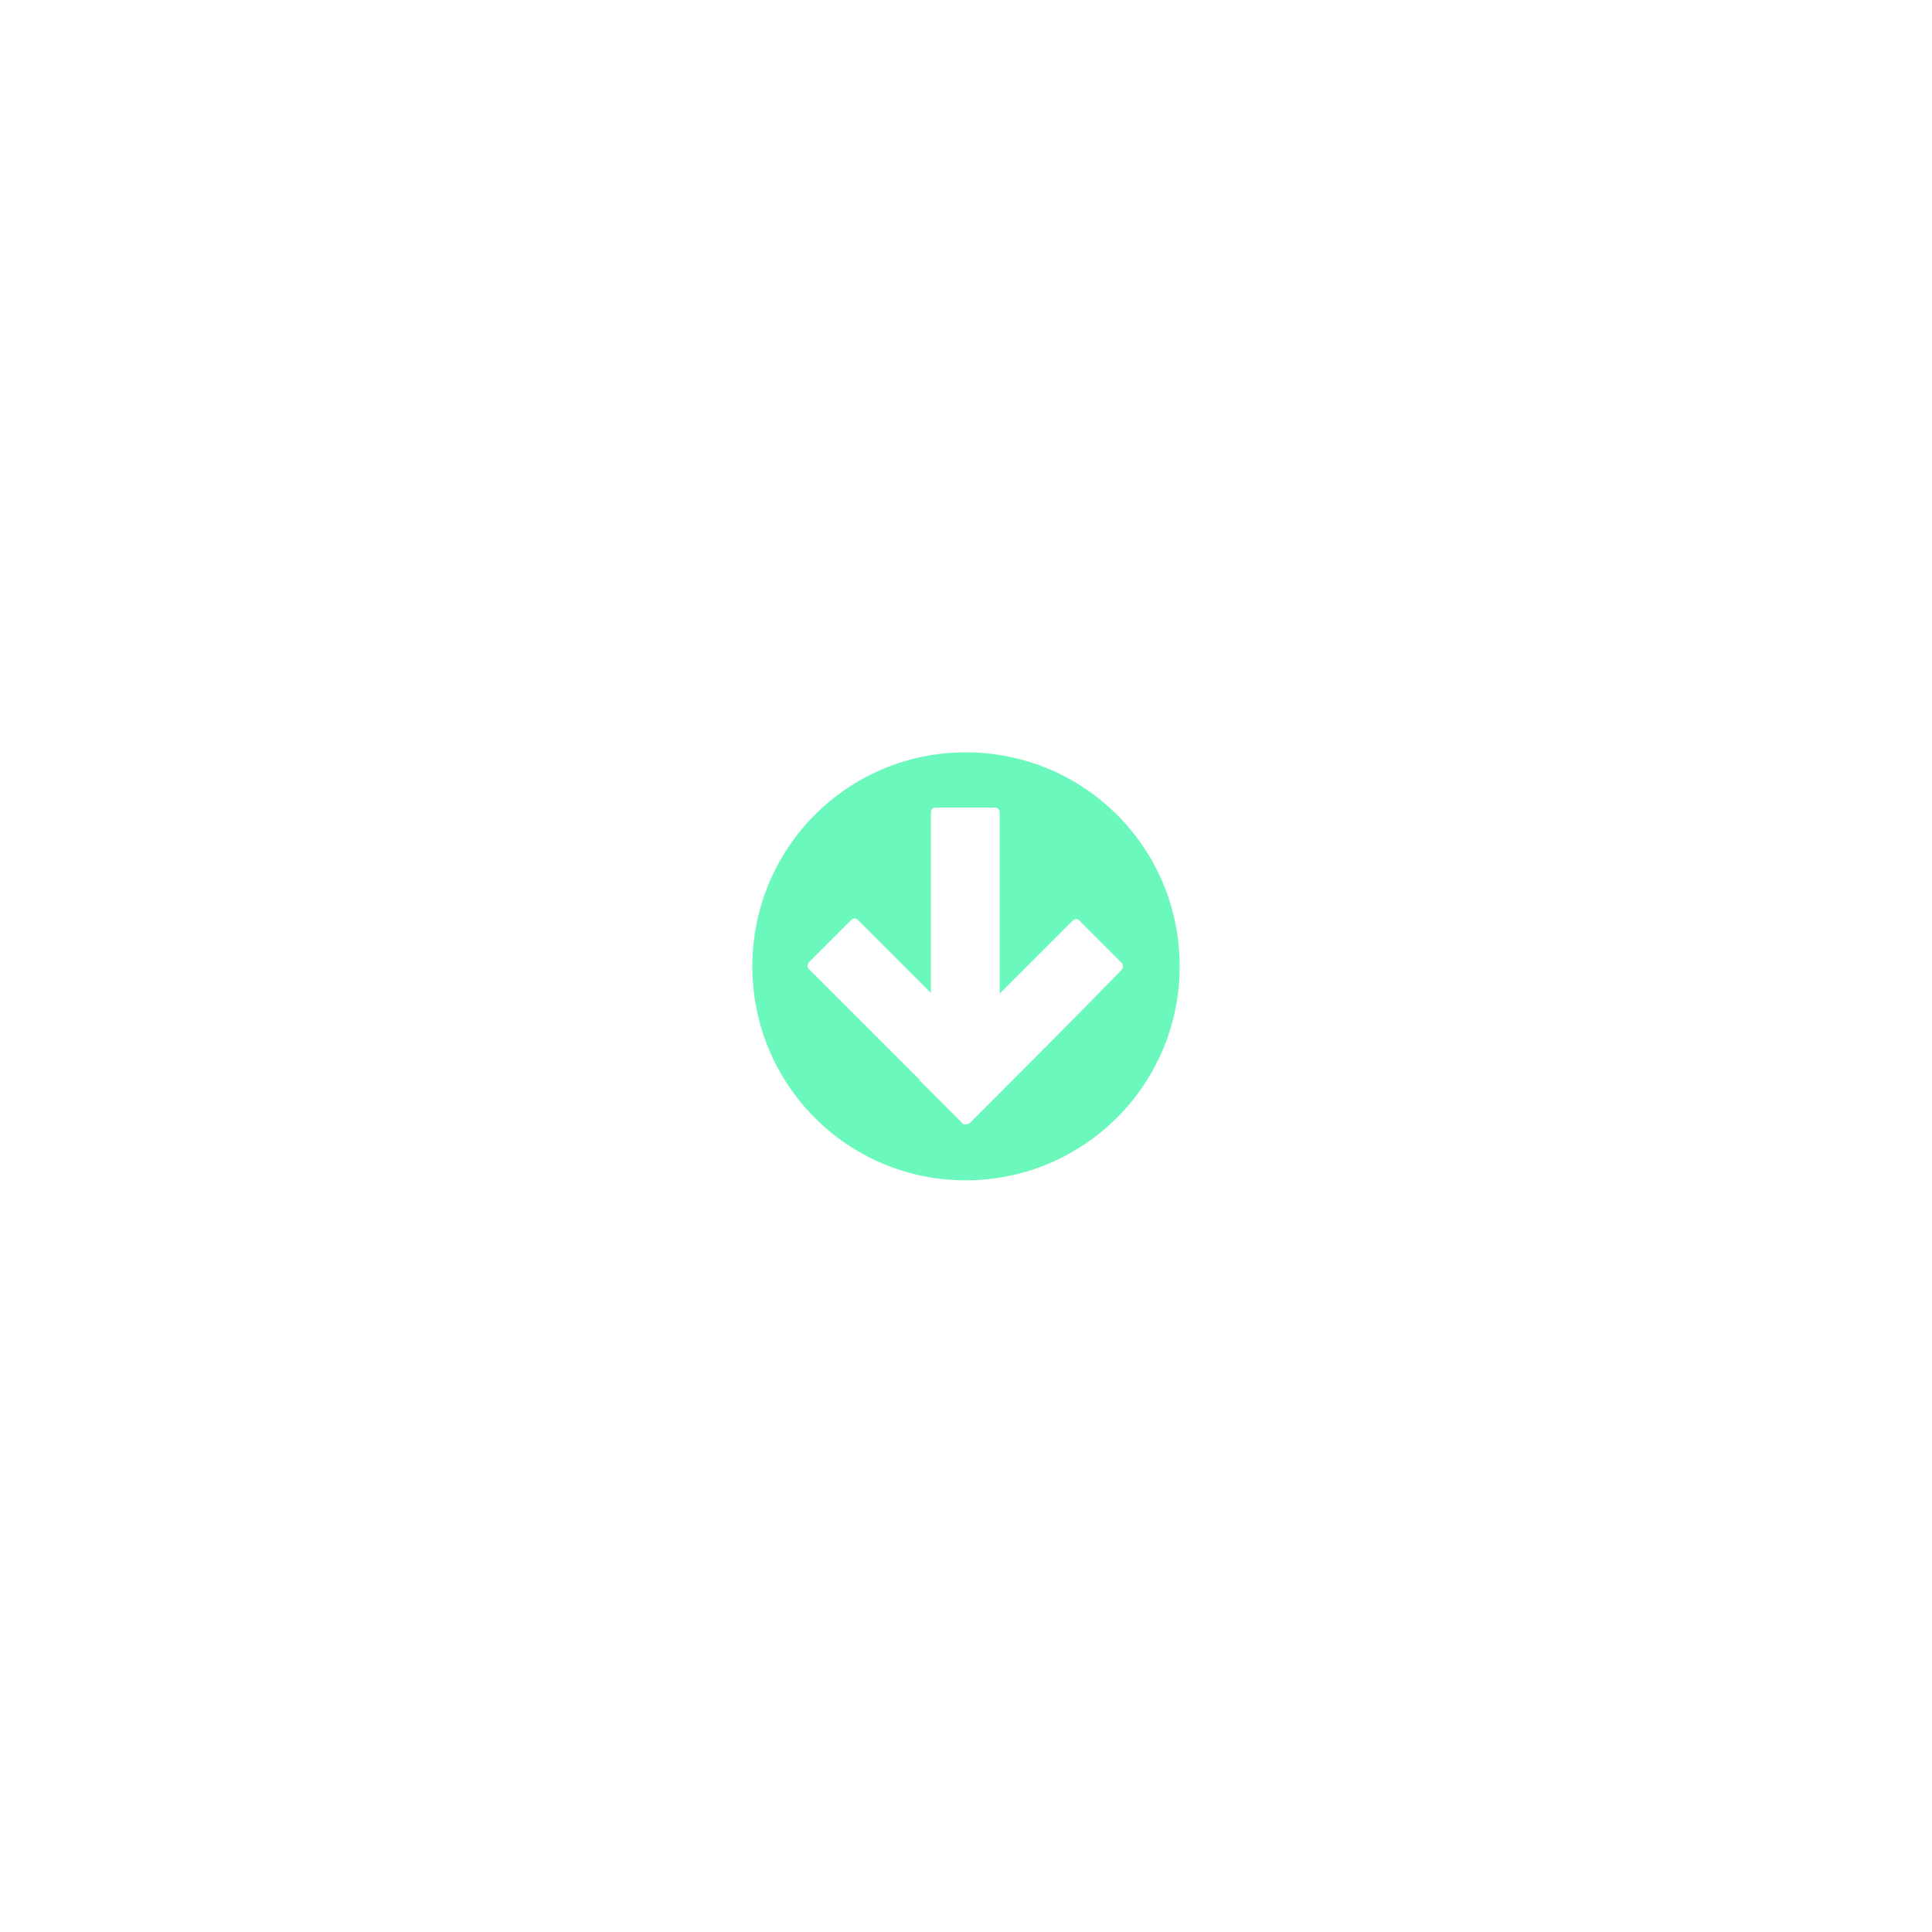 <?xml version="1.0" encoding="UTF-8"?>
<svg data-bbox="110.4 110.4 62.7 62.8" viewBox="0 0 283.5 283.5" xmlns="http://www.w3.org/2000/svg" data-type="color">
    <g>
        <path d="M141.7 110.4c-17.3 0-31.3 14-31.3 31.4s14 31.4 31.3 31.4 31.4-14 31.4-31.4-14-31.4-31.4-31.4zm.6 54.4s-.1.1-.2.1c-.2.1-.4.1-.5.1-.2 0-.3-.1-.4-.2l-6.2-6.2c-.1-.1-.1-.1-.1-.2l-16.2-16.2c-.1-.1-.2-.3-.2-.5s.1-.4.2-.5l6.2-6.2c.3-.3.7-.3 1 0l10.7 10.7v-26.5c0-.4.3-.7.7-.7h8.7c.4 0 .7.3.7.7v26.6l10.7-10.7c.3-.3.7-.3 1 0l6.2 6.2s.2.2.2.5-.2.5-.2.5c-6.2 6.4-15.9 16.1-22.3 22.5z" fill="#6bf8bc" data-color="1"/>
    </g>
</svg>

